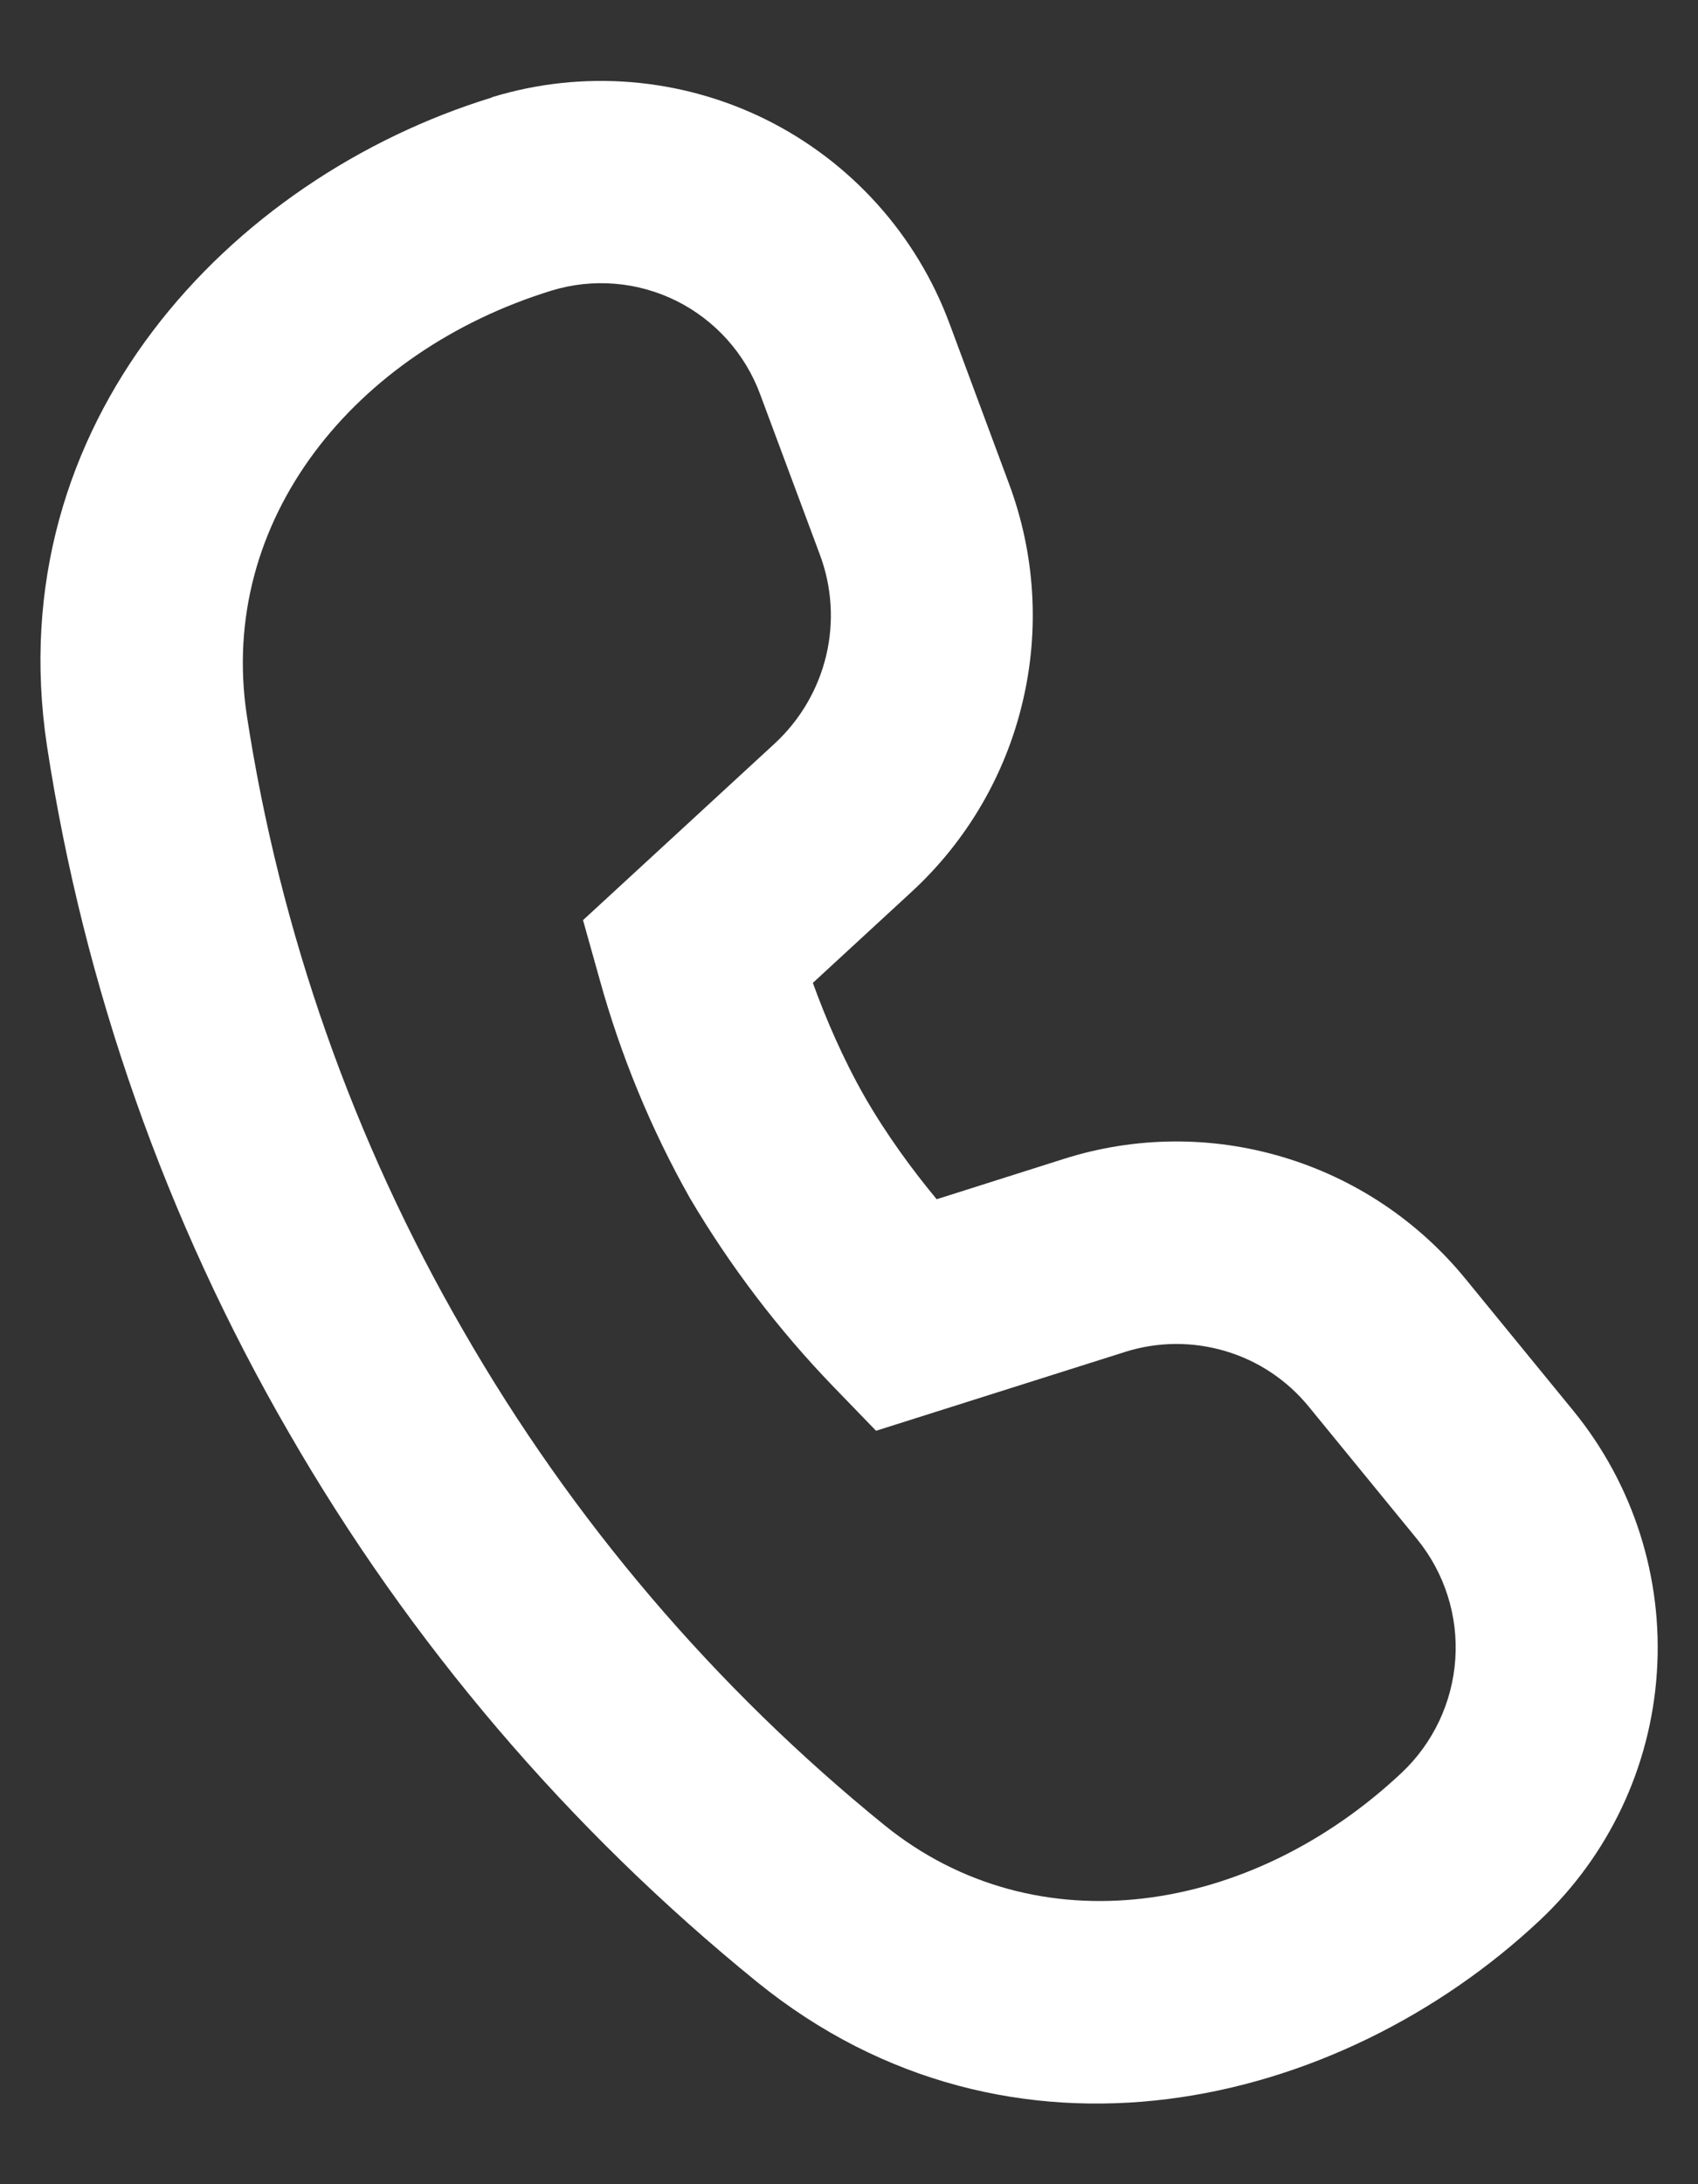 <svg xmlns="http://www.w3.org/2000/svg" fill="none" viewBox="0 0 14 18" height="18" width="14">
<rect x="0" y="0" width="14" height="18" fill="#333333" stroke="none"/>
<path fill="white" d="M6.268 3.251C6.145 2.916 5.898 2.64 5.578 2.48C5.258 2.321 4.889 2.29 4.547 2.395C2.925 2.895 1.792 4.286 2.035 5.896C2.309 7.683 2.914 9.402 3.82 10.966C4.717 12.526 5.894 13.907 7.292 15.041C8.548 16.058 10.312 15.778 11.555 14.611C11.816 14.366 11.975 14.03 11.999 13.672C12.023 13.314 11.91 12.961 11.683 12.683L10.793 11.595C10.615 11.376 10.375 11.215 10.105 11.135C9.834 11.054 9.546 11.056 9.277 11.141L7.223 11.791L6.865 11.421C6.414 10.953 6.019 10.433 5.688 9.873C5.368 9.306 5.119 8.702 4.945 8.075L4.807 7.583L6.39 6.125C6.599 5.931 6.746 5.679 6.812 5.402C6.878 5.124 6.859 4.833 6.758 4.566L6.268 3.251ZM4.057 0.801C4.805 0.572 5.613 0.638 6.315 0.985C7.016 1.333 7.558 1.935 7.83 2.67L8.318 3.983C8.534 4.56 8.574 5.188 8.431 5.787C8.289 6.387 7.971 6.93 7.518 7.348L6.702 8.1C6.807 8.39 6.948 8.721 7.132 9.043C7.315 9.36 7.528 9.648 7.723 9.883L8.773 9.55C9.36 9.364 9.989 9.359 10.579 9.536C11.169 9.712 11.692 10.061 12.082 10.538L12.972 11.626C13.466 12.231 13.713 13.001 13.661 13.781C13.61 14.56 13.265 15.291 12.695 15.826C11.038 17.381 8.333 18.026 6.245 16.336C4.689 15.074 3.378 13.536 2.378 11.8C1.368 10.055 0.692 8.137 0.387 6.145C-0.013 3.49 1.892 1.468 4.057 0.803"></path>
</svg>
